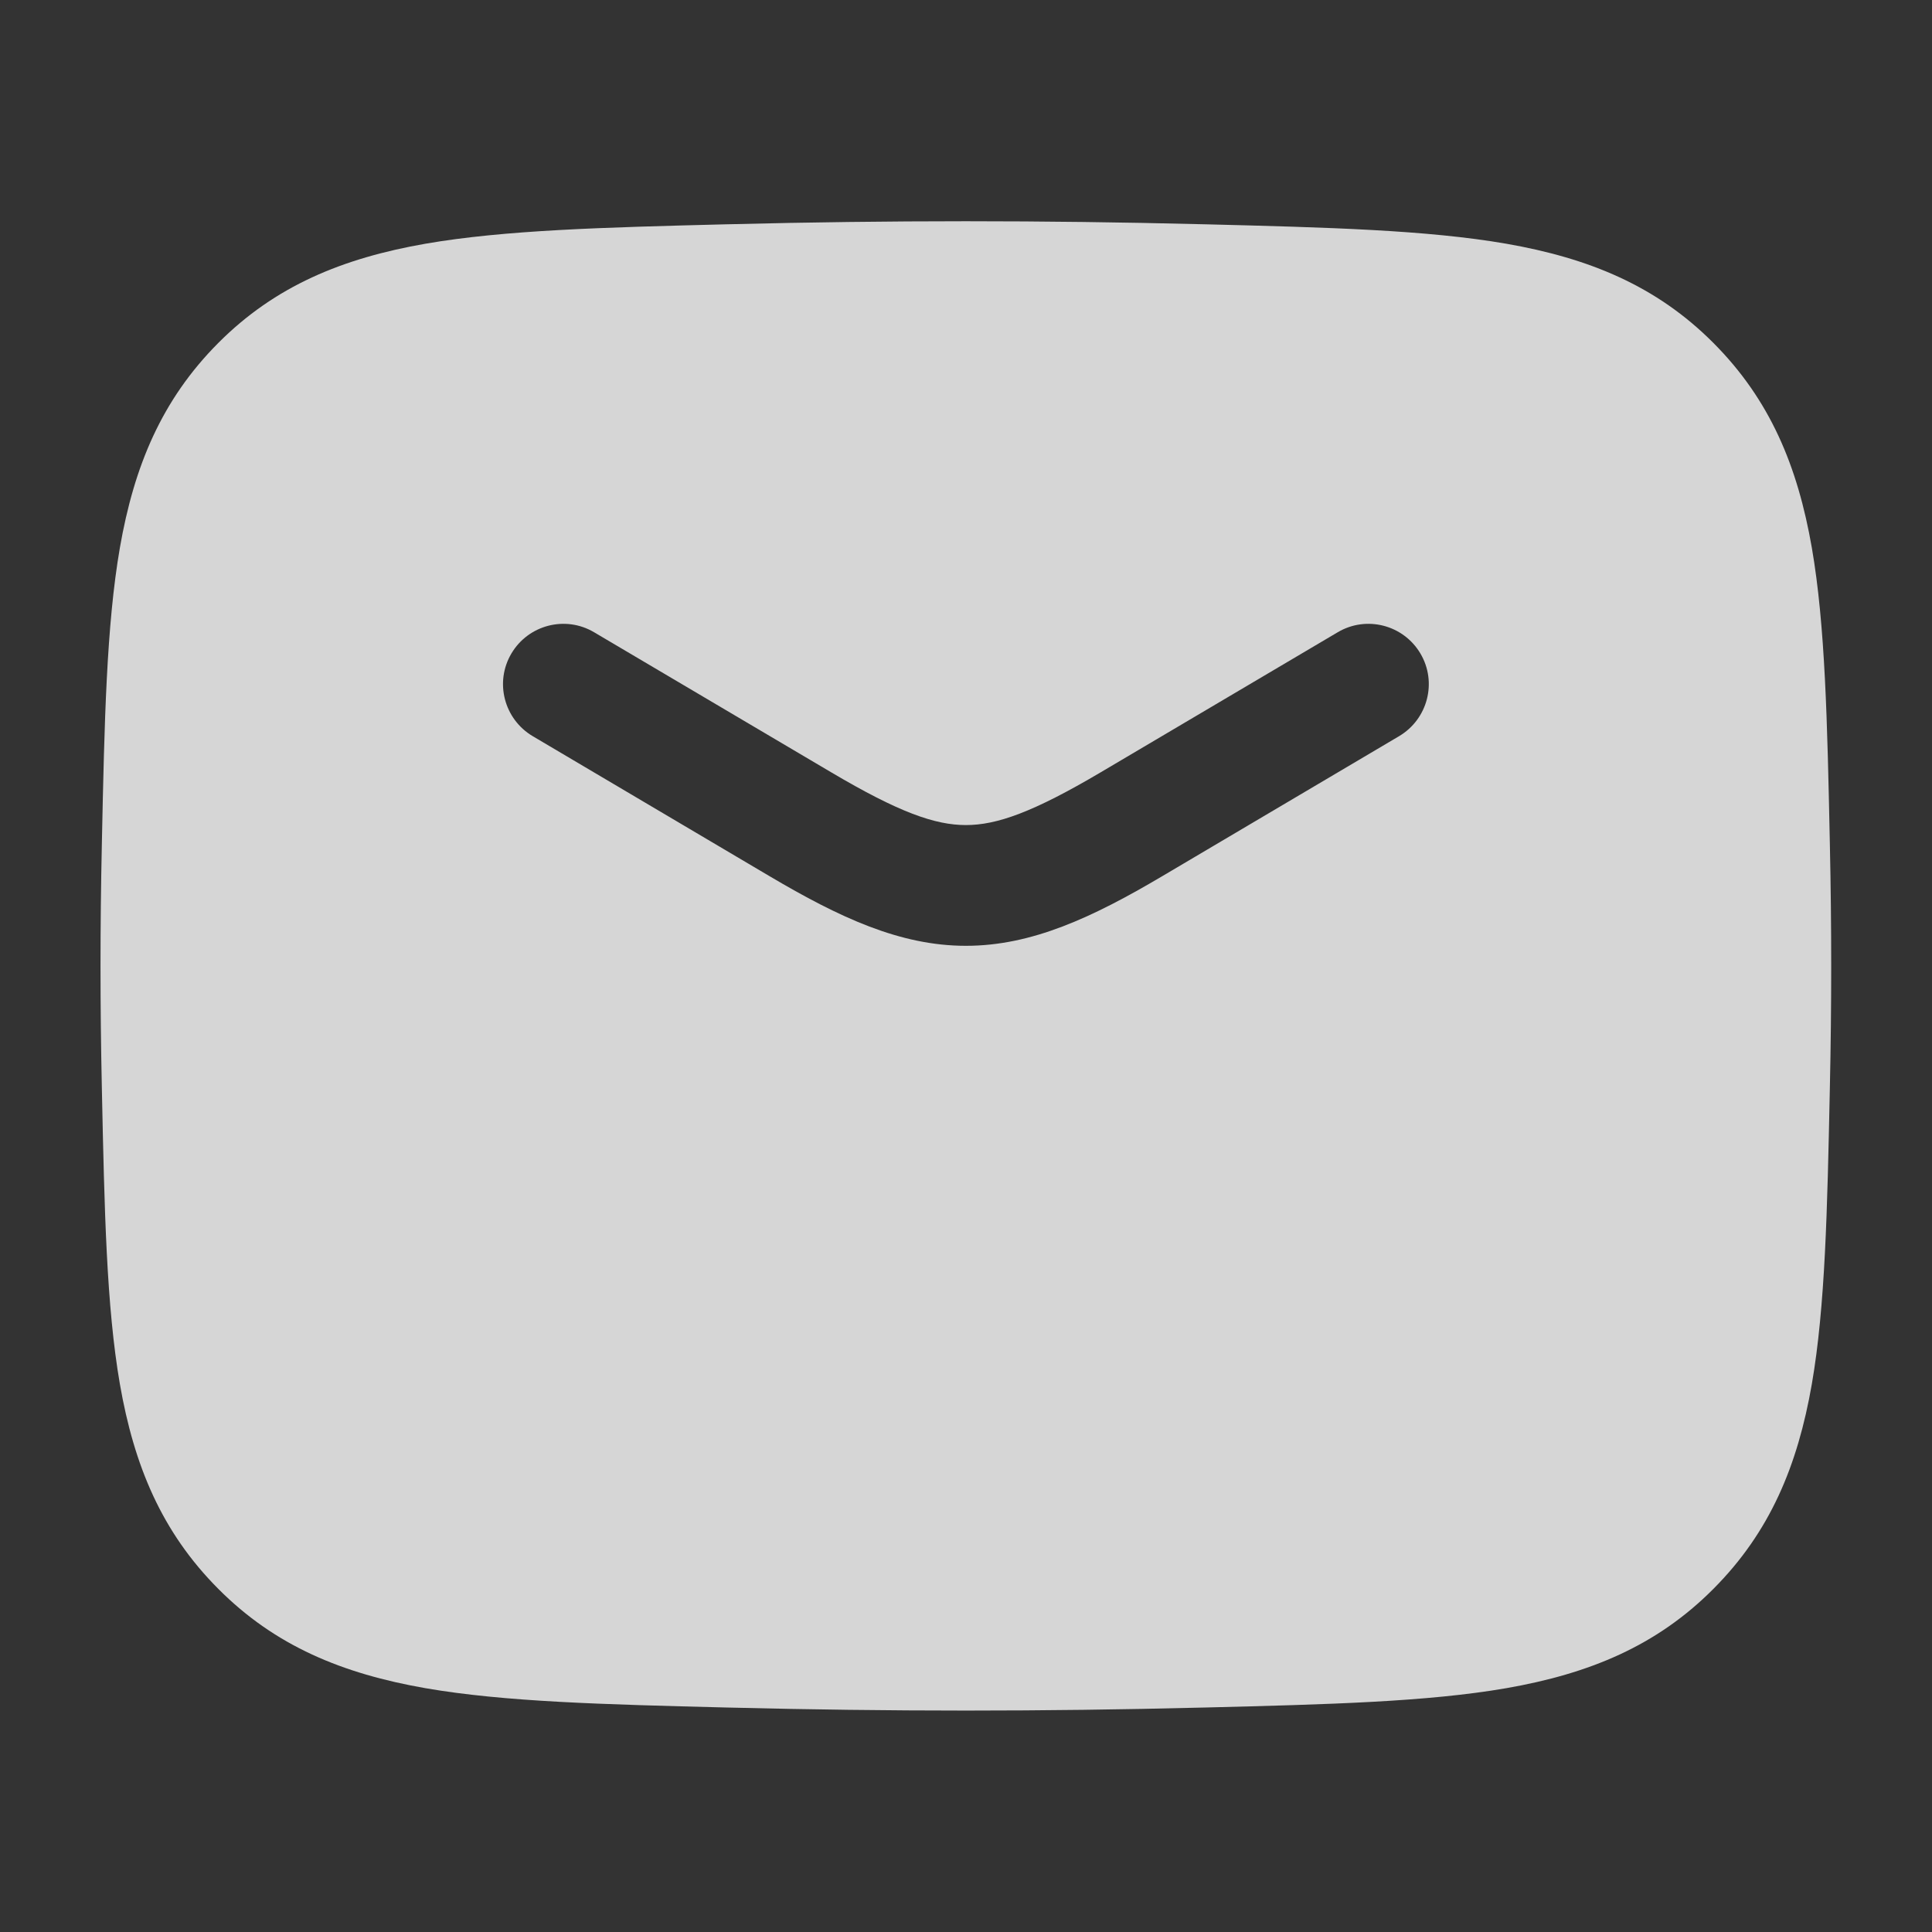 <svg width="20" height="20" viewBox="0 0 20 20" fill="none" xmlns="http://www.w3.org/2000/svg">
<rect x="0" y="0" width="20" height="20" fill="#333333" stroke="none"/>
<path d="M7.565 2.321C9.193 2.28 10.804 2.28 12.432 2.321L12.48 2.322C13.751 2.354 14.773 2.381 15.593 2.523C16.451 2.673 17.148 2.959 17.737 3.55C18.324 4.139 18.609 4.826 18.756 5.67C18.895 6.474 18.916 7.471 18.942 8.707L18.943 8.756C18.961 9.586 18.961 10.412 18.943 11.242L18.942 11.291C18.916 12.527 18.895 13.524 18.756 14.328C18.609 15.172 18.324 15.859 17.737 16.448C17.148 17.04 16.451 17.326 15.593 17.476C14.773 17.618 13.751 17.644 12.48 17.676L12.432 17.677C10.804 17.718 9.193 17.718 7.565 17.677L7.517 17.676C6.246 17.644 5.224 17.618 4.404 17.476C3.546 17.326 2.849 17.04 2.26 16.448C1.673 15.859 1.388 15.172 1.241 14.328C1.102 13.524 1.081 12.527 1.055 11.291L1.054 11.242C1.036 10.412 1.036 9.586 1.054 8.756L1.055 8.707C1.081 7.471 1.102 6.474 1.241 5.67C1.388 4.826 1.673 4.139 2.26 3.55C2.849 2.959 3.546 2.673 4.404 2.523C5.224 2.381 6.246 2.354 7.517 2.322L7.565 2.321ZM14.704 6.765C14.528 6.468 14.145 6.369 13.848 6.545L11.396 7.994C10.692 8.41 10.318 8.541 9.999 8.541C9.68 8.541 9.306 8.41 8.603 7.994L6.15 6.545C5.853 6.369 5.47 6.468 5.294 6.765C5.118 7.062 5.218 7.445 5.515 7.621L7.966 9.07C8.692 9.499 9.318 9.791 9.999 9.791C10.68 9.791 11.306 9.499 12.032 9.07L14.483 7.621C14.78 7.445 14.88 7.062 14.704 6.765Z" fill="white" fill-opacity="0.8"/>
</svg>
